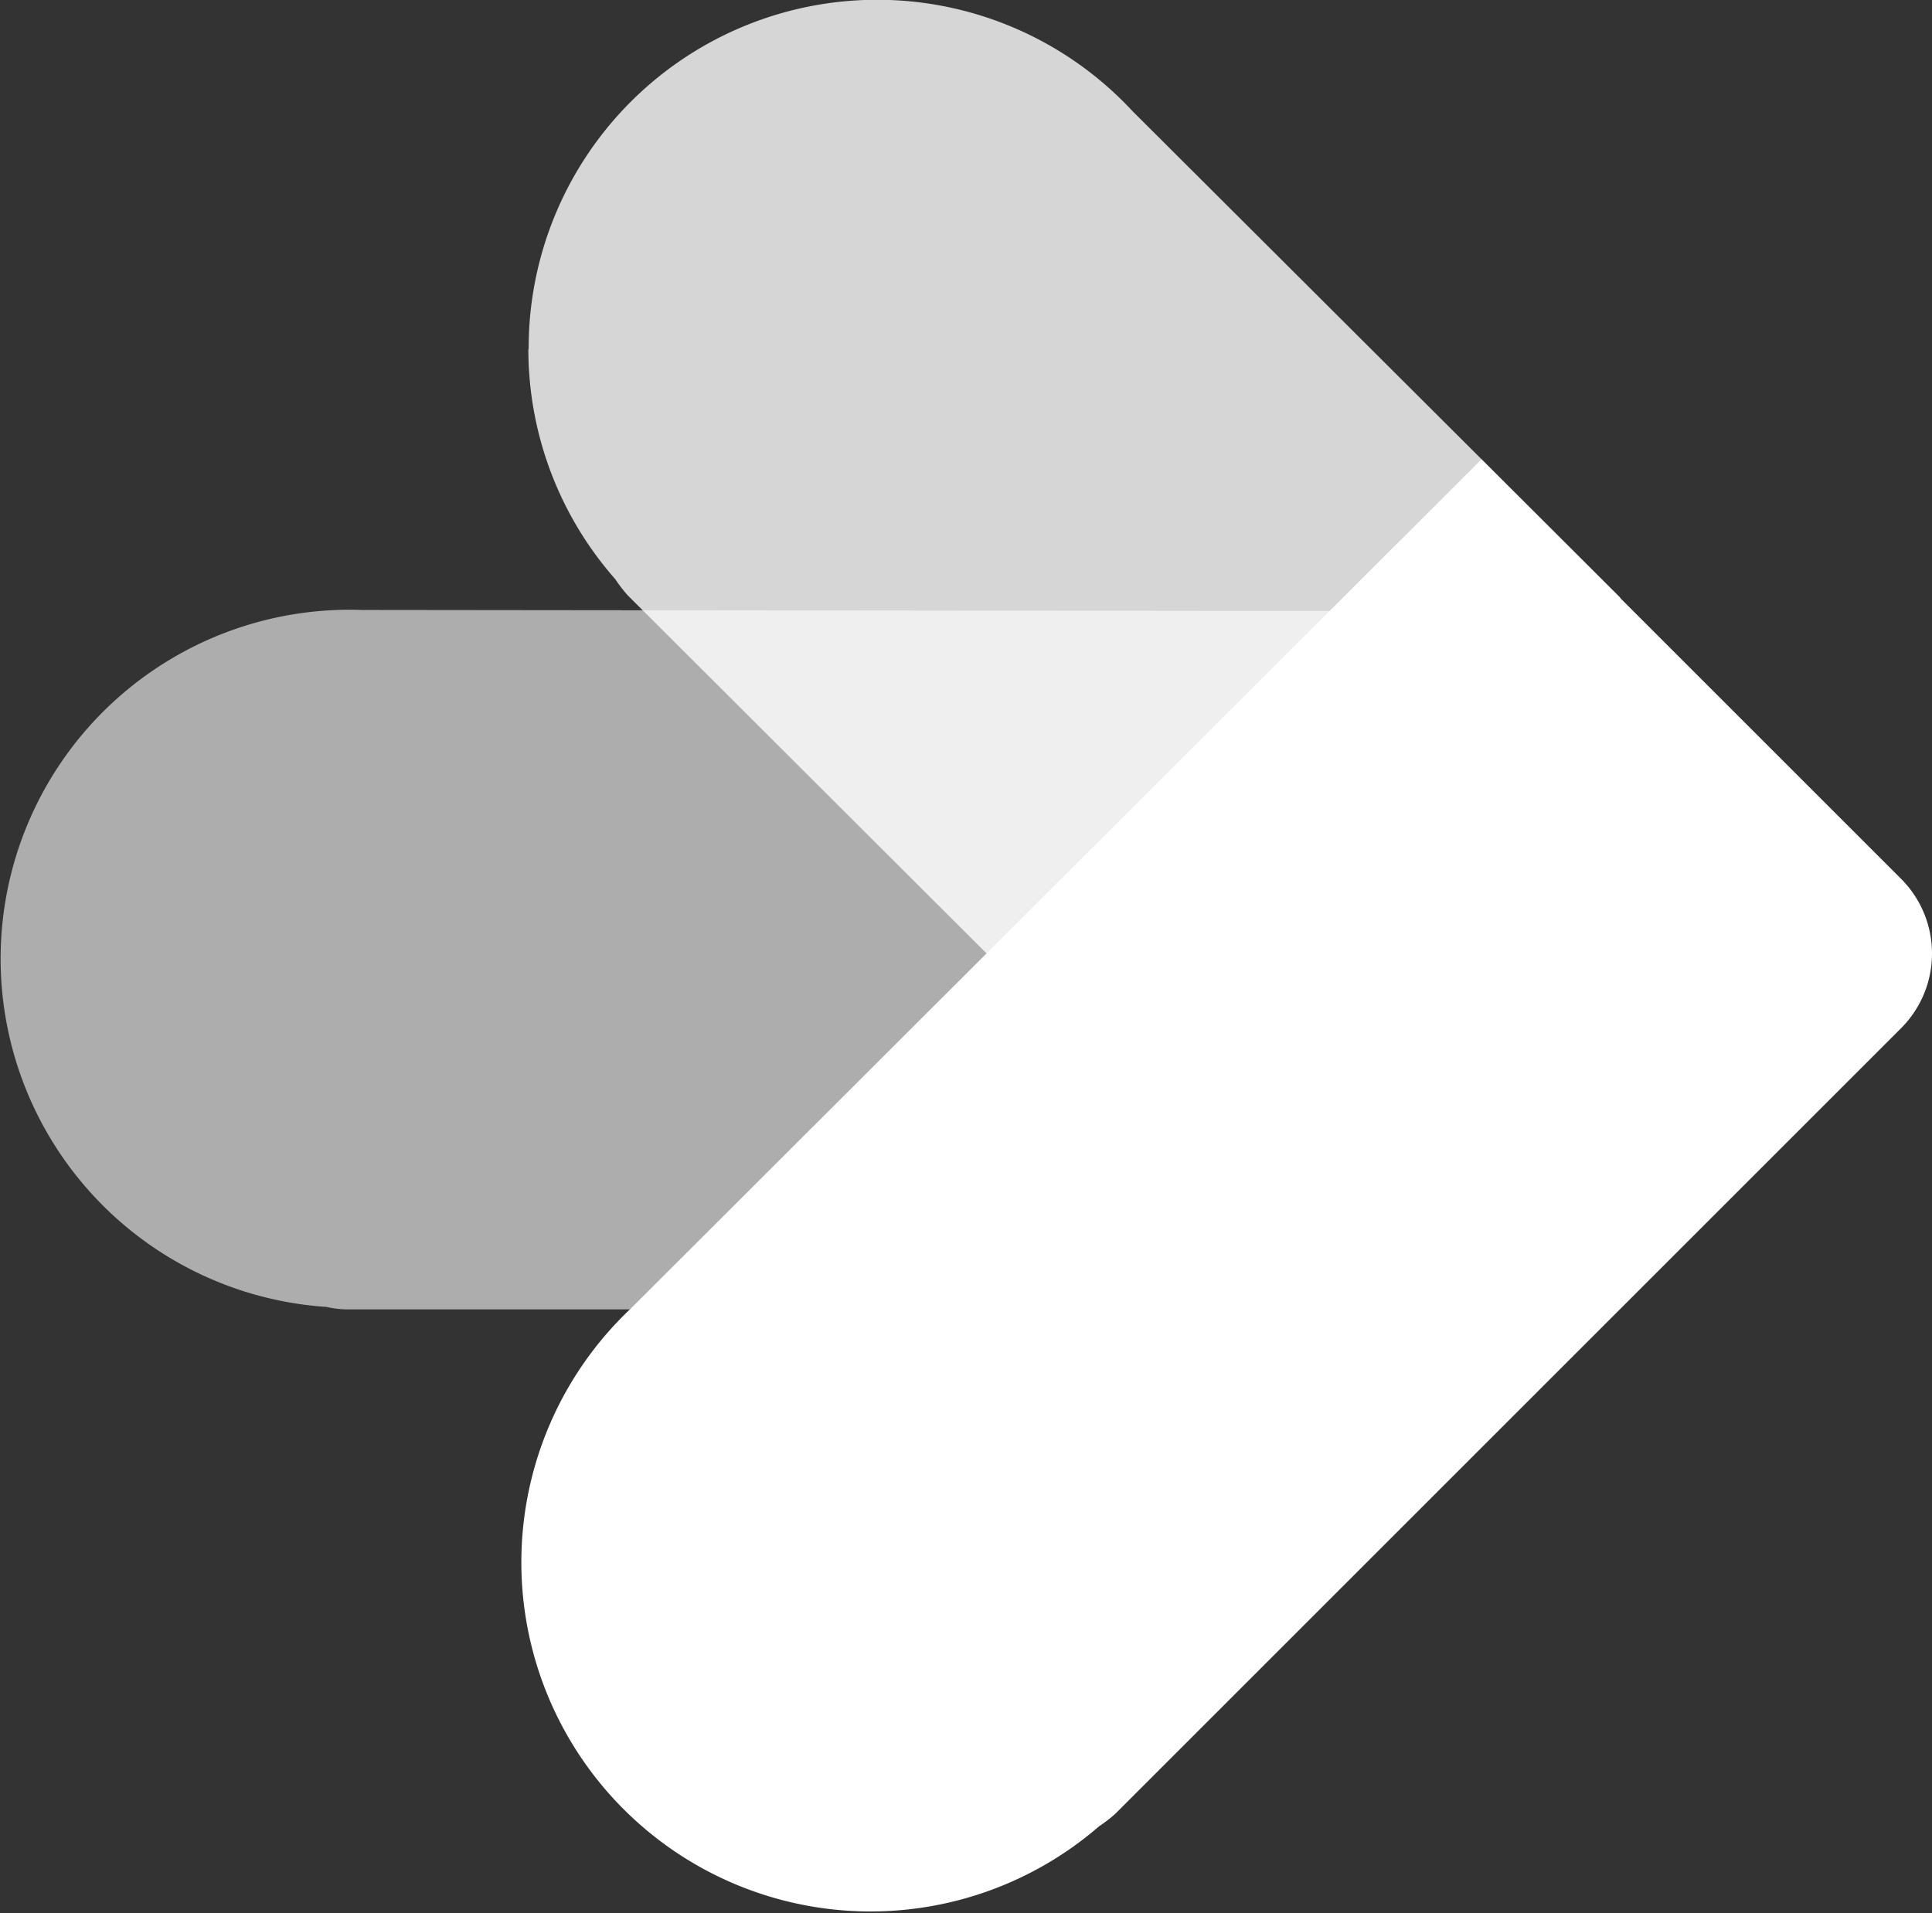 
<svg xmlns="http://www.w3.org/2000/svg" width="27.249" height="26.99" viewBox="0 0 27.249 26.99">
  <rect x="0" y="0" width="27.249" height="26.99" fill="#333333" stroke="none"/>
  <g id="Naamloos-1" transform="translate(-38.075 -422.1)">
    <path id="Path_1" data-name="Path 1" d="M43.177,471.882a4.923,4.923,0,0,0-.5,9.832,1.508,1.508,0,0,0,.276.035H58.624a1.467,1.467,0,0,0,1.469-1.469V471.9Z" transform="translate(0 -41.177)" fill="#fff" opacity="0.6"/>
    <path id="Path_2" data-name="Path 2" d="M81.2,427.024a4.91,4.91,0,0,0,1.227,3.248,1.955,1.955,0,0,0,.173.225l10.074,10.056c.242-.242.484-.484.726-.743.225-.242.449-.484.657-.726a2,2,0,0,0,.346-.415c-.156.207-.173.225-.052.069l.156-.207a12.673,12.673,0,0,0,.95-1.538c.052-.121.121-.225.173-.346a1.522,1.522,0,0,0,.086-.259c.035-.086.017-.069,0,0a.861.861,0,0,0-.052.207c.086-.276.207-.536.294-.795a10.551,10.551,0,0,0,.4-1.659c.017-.086.035-.19.052-.276a.129.129,0,0,1,.017-.086c.035-.294.052-.588.069-.9.035-.639.052-1.261.052-1.9a1.883,1.883,0,0,1,.052-.449l-6.877-6.86a4.915,4.915,0,0,0-8.519,3.352Z" transform="translate(-35.673)" fill="#fff" opacity="0.8"/>
    <path id="Path_3" data-name="Path 3" d="M82.072,471.574a4.925,4.925,0,0,0,6.6,7.309,1.957,1.957,0,0,0,.225-.173l11.093-11.093a1.491,1.491,0,0,0,0-2.091L94.064,459.6Z" transform="translate(-35.094 -31.02)" fill="#fff"/>
  </g>
</svg>
